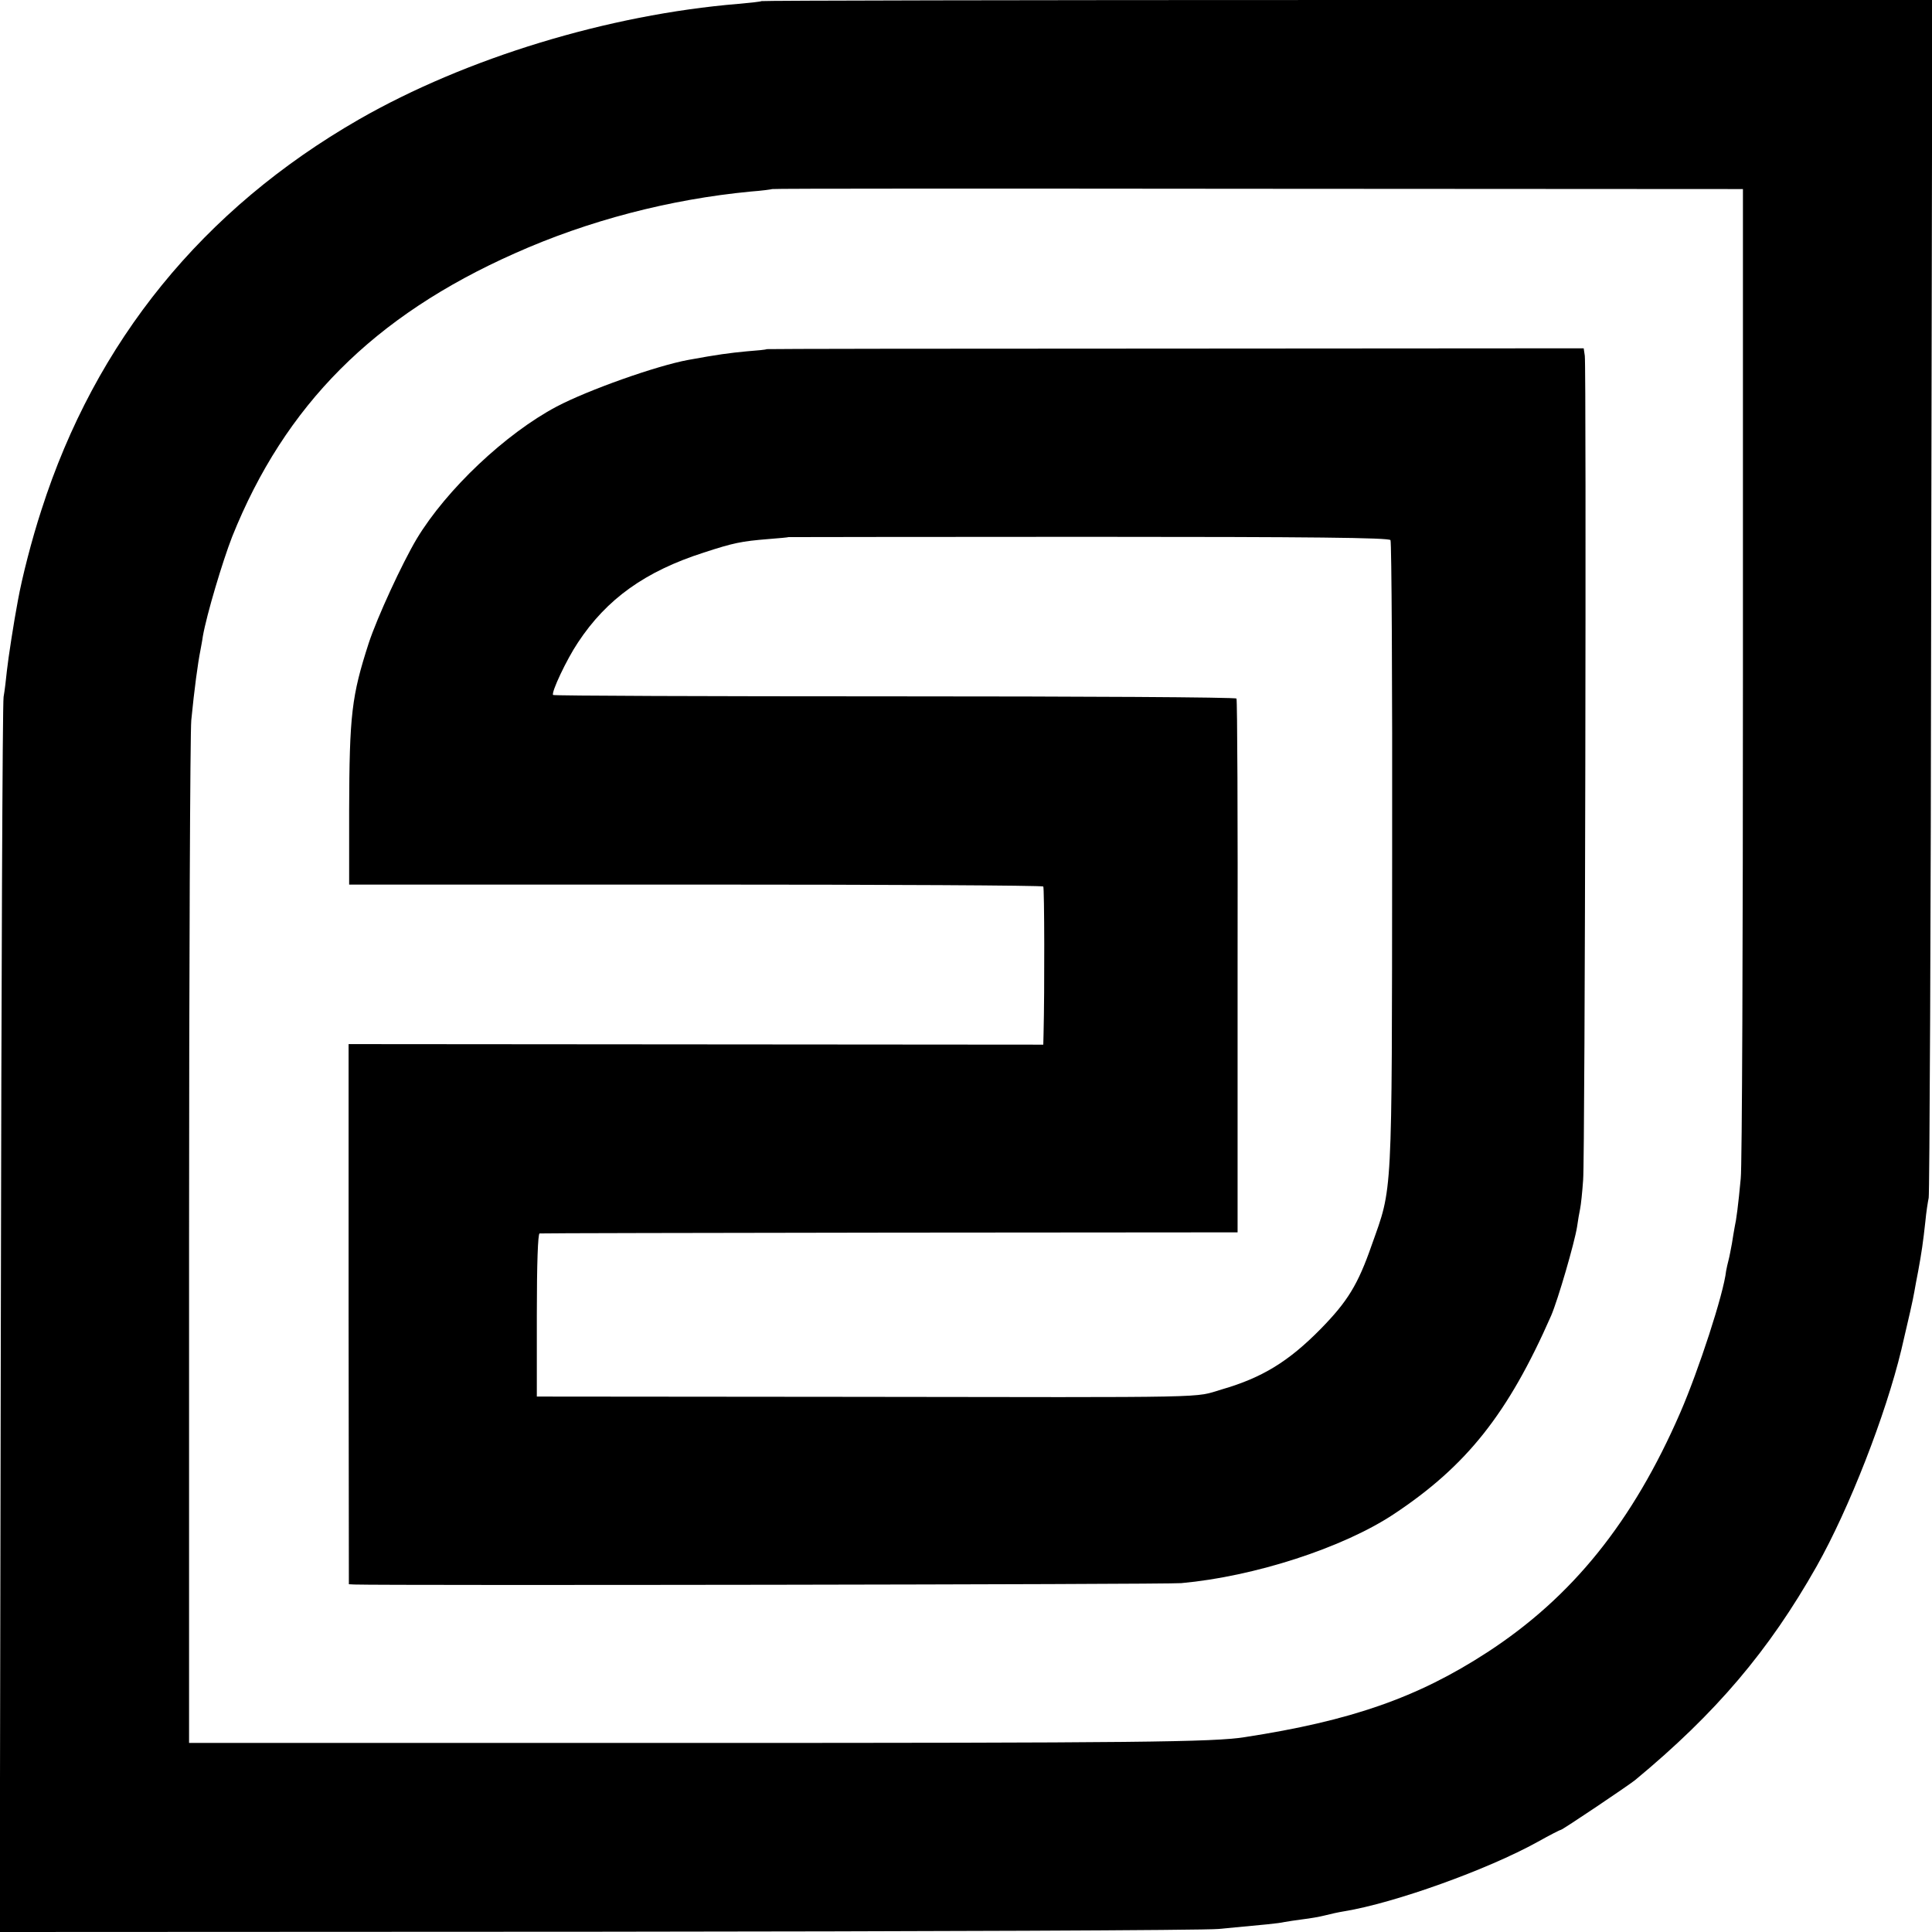 <?xml version="1.0" standalone="no"?>
<!DOCTYPE svg PUBLIC "-//W3C//DTD SVG 20010904//EN"
 "http://www.w3.org/TR/2001/REC-SVG-20010904/DTD/svg10.dtd">
<svg version="1.0" xmlns="http://www.w3.org/2000/svg"
 width="700pt" height="700pt" viewBox="0 0 700 700"
 preserveAspectRatio="xMidYMid meet">
<g transform="translate(0,700) scale(0.1,-0.1)"
fill="#000000" stroke="none">
<path d="M2759 6996 c-2 -2 -40 -6 -84 -10 -471 -39 -986 -196 -1375 -419
-565 -325 -954 -803 -1150 -1415 -35 -107 -70 -244 -85 -327 -15 -79 -35 -209
-40 -255 -3 -30 -8 -73 -12 -95 -4 -22 -8 -1038 -10 -2258 l-4 -2217 2163 1
c1190 1 2204 5 2253 10 171 16 216 20 238 25 12 2 42 7 67 10 25 3 61 9 80 14
19 5 51 12 70 15 183 30 520 151 702 252 43 24 80 43 83 43 6 0 244 160 270
181 292 242 484 468 657 774 118 209 250 548 307 785 27 115 42 180 47 210 2
14 9 48 14 75 12 65 18 106 26 180 3 33 9 71 12 85 3 14 8 996 9 2183 l4 2157
-2119 0 c-1166 0 -2121 -2 -2123 -4z m3556 -2436 c0 -965 -3 -1789 -8 -1830
-9 -97 -16 -150 -22 -176 -2 -12 -7 -39 -10 -60 -4 -21 -9 -48 -12 -59 -3 -11
-7 -29 -9 -40 -9 -83 -100 -361 -166 -513 -172 -396 -392 -669 -700 -869 -252
-164 -494 -248 -878 -307 -114 -18 -386 -21 -2020 -21 l-1805 0 0 1815 c0 998
4 1849 8 1890 11 113 24 208 33 253 2 12 7 36 9 52 14 79 71 270 106 360 191
477 513 800 1024 1027 266 119 562 196 855 224 41 3 76 8 78 9 2 2 794 2 1760
1 l1757 -1 0 -1755z"/>
<path d="M2778 5735 c-2 -2 -34 -5 -73 -8 -62 -6 -102 -11 -211 -31 -115 -21
-363 -109 -477 -169 -185 -98 -399 -300 -507 -479 -53 -89 -143 -284 -174
-378 -62 -192 -70 -259 -71 -605 l0 -270 1255 0 c690 0 1257 -3 1260 -7 4 -5
5 -374 1 -533 l-1 -40 -1258 1 -1259 1 0 -978 1 -979 20 -1 c124 -4 2940 0
2996 5 265 24 586 128 770 250 264 175 414 364 570 719 25 58 85 265 94 322 3
22 8 51 11 65 3 14 8 61 11 105 7 82 12 2939 6 2986 l-4 27 -1479 -1 c-813 0
-1480 -1 -1481 -2z m2260 -692 c4 -6 7 -519 6 -1140 -1 -1262 2 -1200 -74
-1414 -50 -144 -88 -205 -185 -304 -117 -119 -213 -177 -358 -219 -106 -31 8
-29 -1362 -27 l-1120 1 0 295 c0 189 4 295 10 296 6 1 577 2 1269 3 l1260 1 0
963 c1 530 -1 967 -4 971 -3 5 -560 8 -1238 8 -677 0 -1235 2 -1238 5 -8 8 49
129 90 190 104 158 244 258 456 326 107 35 136 41 235 49 39 3 71 6 72 7 1 0
490 1 1088 1 804 0 1088 -3 1093 -12z"/>
</g>
</svg>
